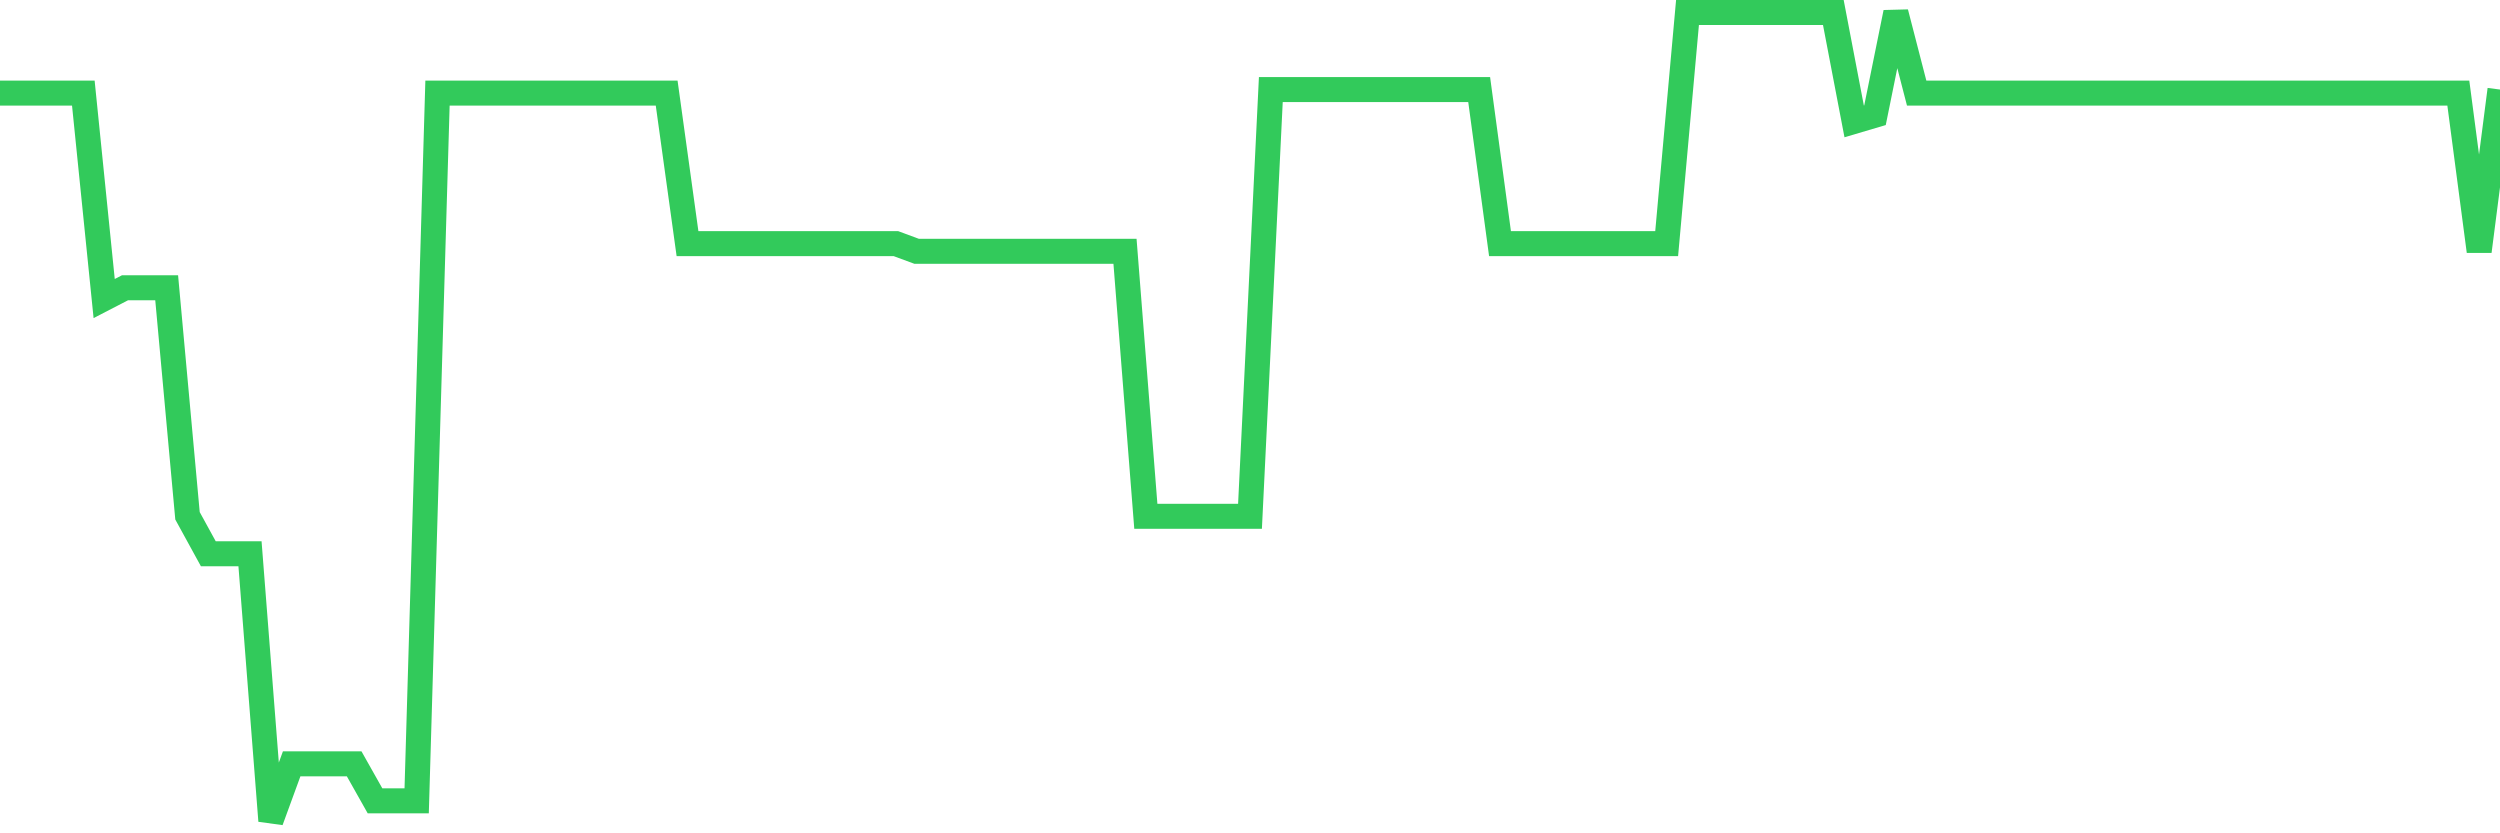 <svg
  xmlns="http://www.w3.org/2000/svg"
  xmlns:xlink="http://www.w3.org/1999/xlink"
  width="120"
  height="40"
  viewBox="0 0 120 40"
  preserveAspectRatio="none"
>
  <polyline
    points="0,4.47 1,4.47 2,4.47 3,4.47 4,4.47 5,14.33 6,13.813 7,13.813 8,13.813 9,24.758 10,26.582 11,26.582 12,26.582 13,39.4 14,36.664 15,36.664 16,36.664 17,36.664 18,38.439 19,38.439 20,38.439 21,4.47 22,4.47 23,4.47 24,4.47 25,4.47 26,4.47 27,4.47 28,4.47 29,4.47 30,4.47 31,4.47 32,4.47 33,11.693 34,11.693 35,11.693 36,11.693 37,11.693 38,11.693 39,11.693 40,11.693 41,11.693 42,11.693 43,11.693 44,12.063 45,12.063 46,12.063 47,12.063 48,12.063 49,12.063 50,12.063 51,12.063 52,12.063 53,12.063 54,12.063 55,24.782 56,24.782 57,24.782 58,24.782 59,24.782 60,24.782 61,4.298 62,4.298 63,4.298 64,4.298 65,4.298 66,4.298 67,4.298 68,4.298 69,4.298 70,4.298 71,4.298 72,11.693 73,11.693 74,11.693 75,11.693 76,11.693 77,11.693 78,11.693 79,11.693 80,11.693 81,0.6 82,0.6 83,0.6 84,0.6 85,0.6 86,0.6 87,0.6 88,0.6 89,5.826 90,5.53 91,0.6 92,4.47 93,4.47 94,4.47 95,4.47 96,4.47 97,4.47 98,4.47 99,4.47 100,4.47 101,4.47 102,4.47 103,4.47 104,4.47 105,4.47 106,4.47 107,4.47 108,4.47 109,4.47 110,4.47 111,4.47 112,4.47 113,4.47 114,4.47 115,4.47 116,4.47 117,4.47 118,4.47 119,12.063 120,4.298"
    fill="none"
    stroke="#32ca5b"
    stroke-width="1.2"
  >
  </polyline>
</svg>
